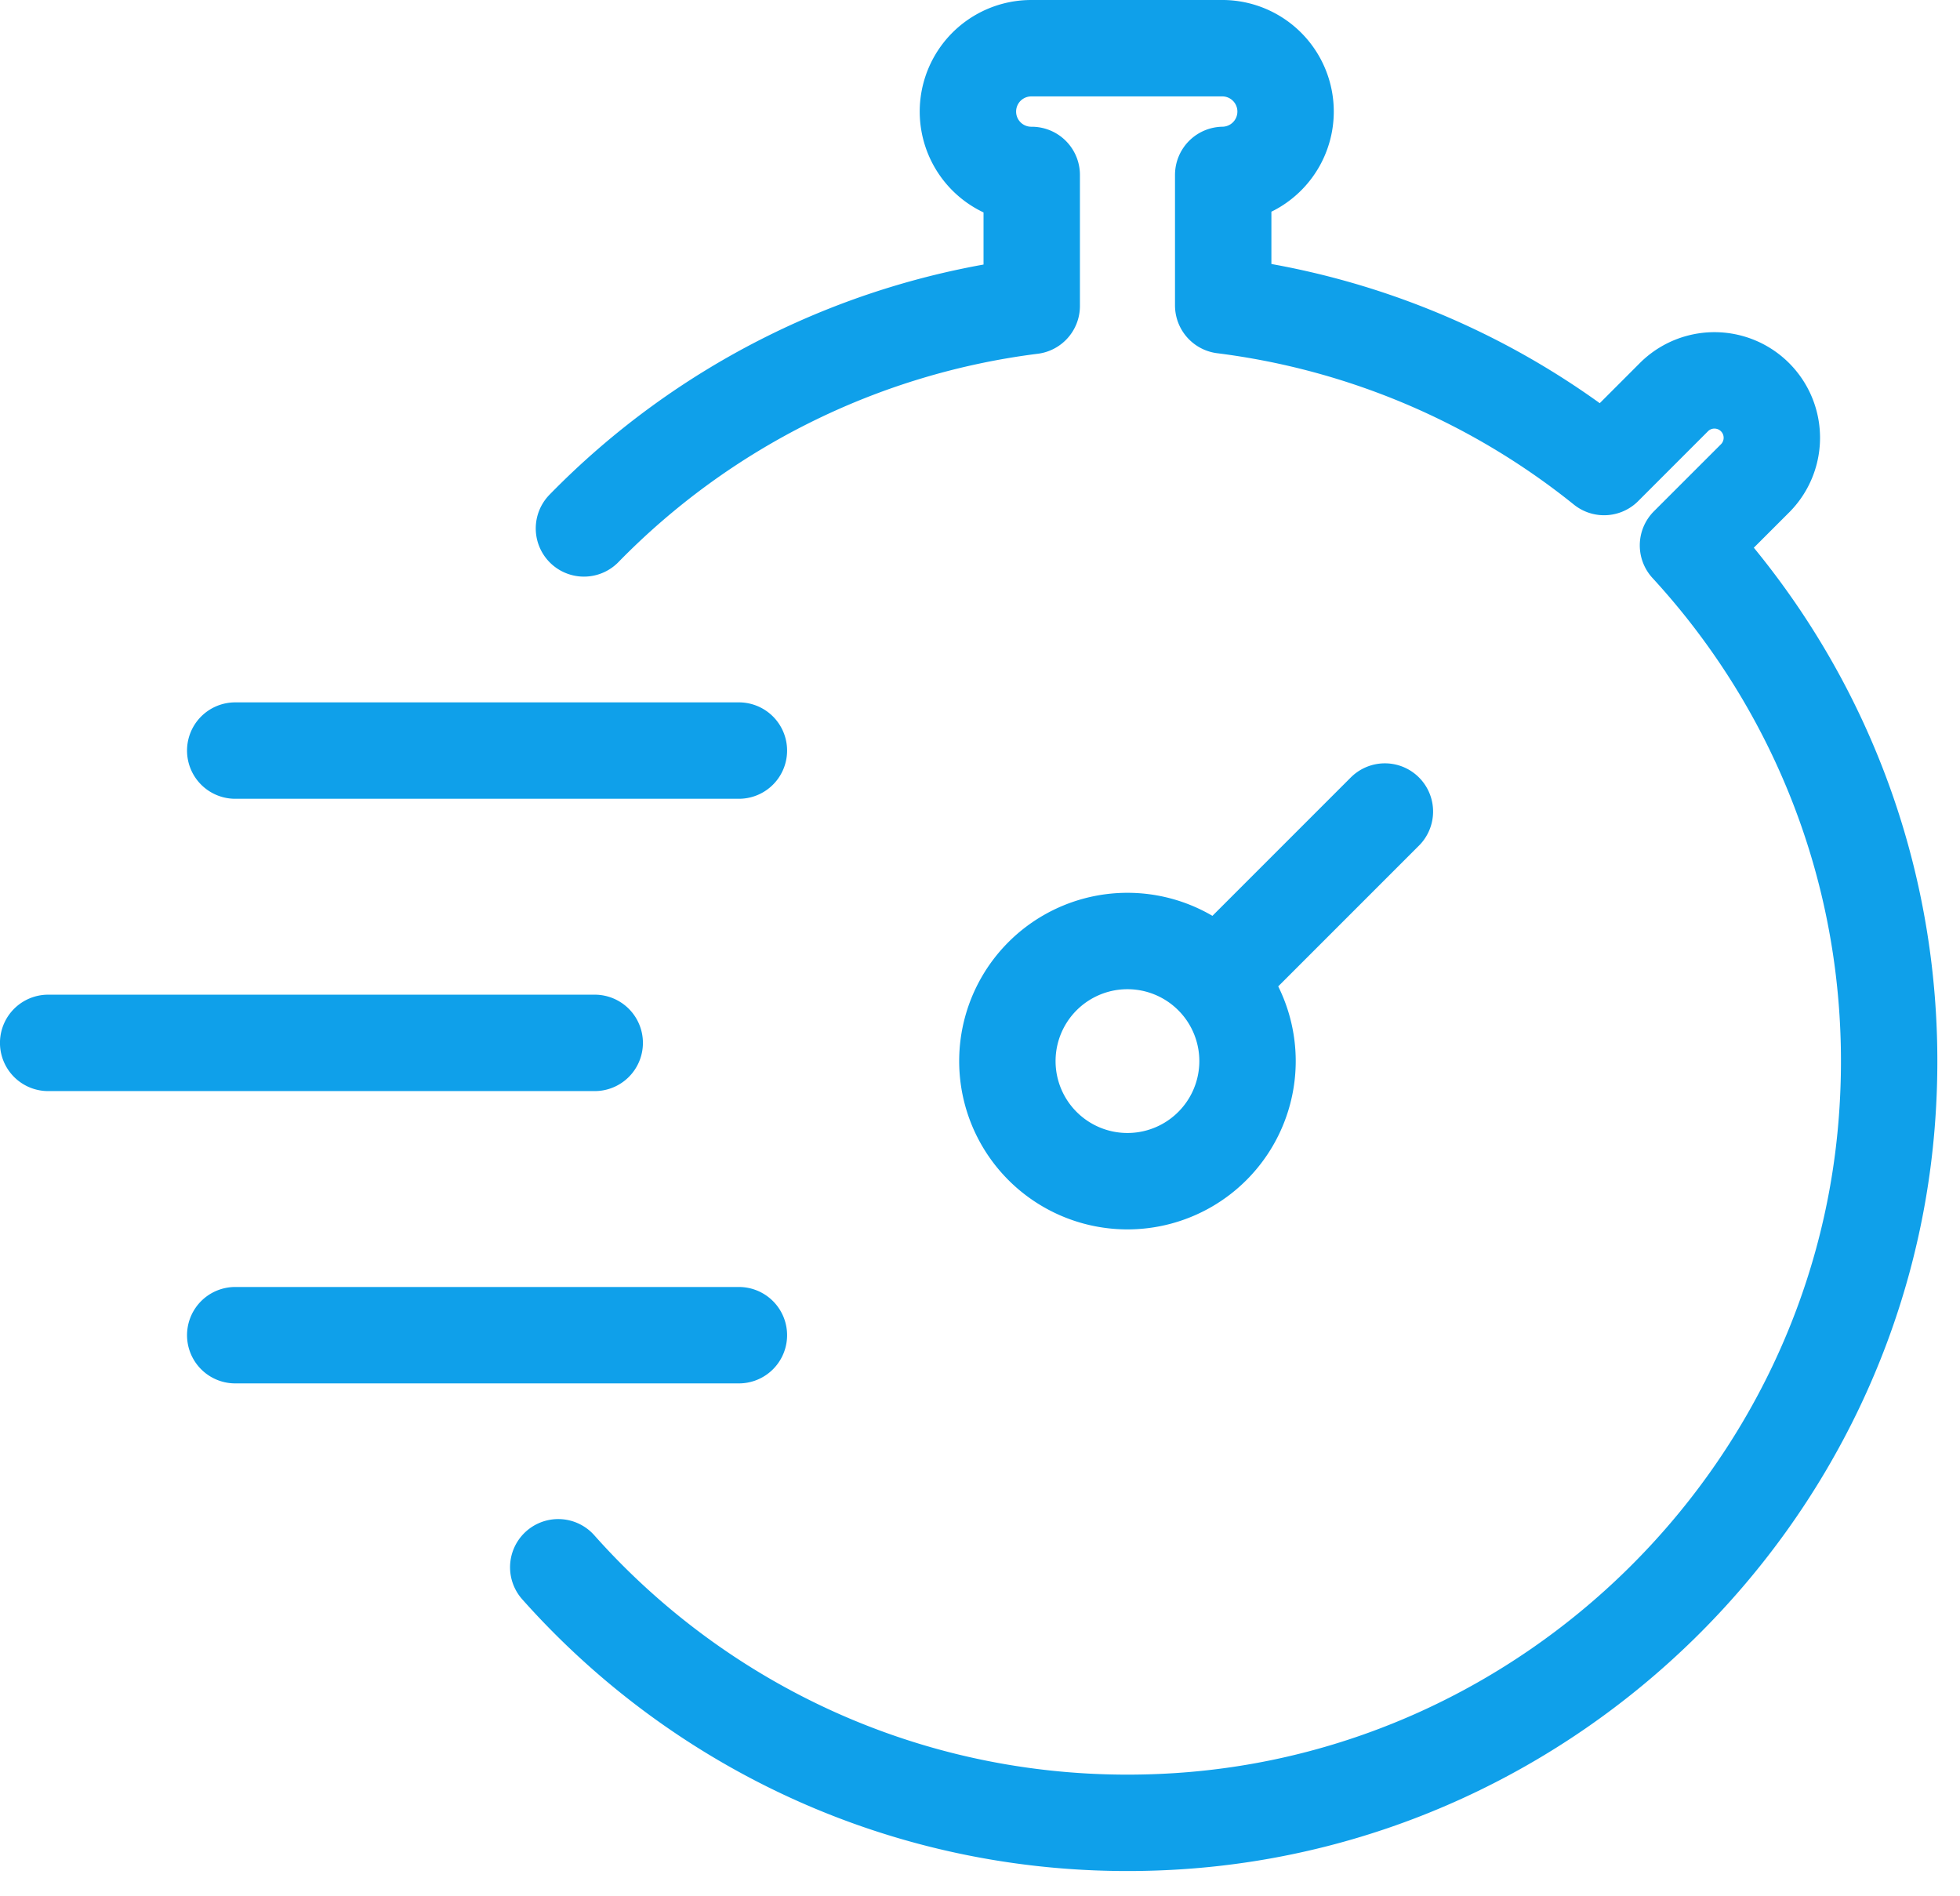<svg width="61" height="59" xmlns="http://www.w3.org/2000/svg"><g stroke="#0FA0EA" stroke-width="3" fill="none" fill-rule="evenodd" stroke-linecap="round" stroke-linejoin="round"><path d="M17.374 48.77c4.662 5.24 11.614 8.396 19.286 7.902 11.623-.748 21.107-10.056 22.054-21.664.568-6.968-1.882-13.367-6.18-18.037l2.106-2.105a1.786 1.786 0 0 0-2.526-2.525l-2.191 2.192a23.61 23.61 0 0 0-11.854-5.03v-4.06h.014a1.972 1.972 0 0 0 0-3.943h-5.987a1.972 1.972 0 0 0 0 3.944h.014V9.52a23.605 23.605 0 0 0-13.936 6.923"/><path d="M31.352 33.019a3.737 3.737 0 1 1 7.474 0 3.737 3.737 0 0 1-7.474 0zM37.903 30.451l5.198-5.198M22.996 23.356H7.321M22.996 41.548H7.321M18.509 32.452H1.499"/></g></svg>